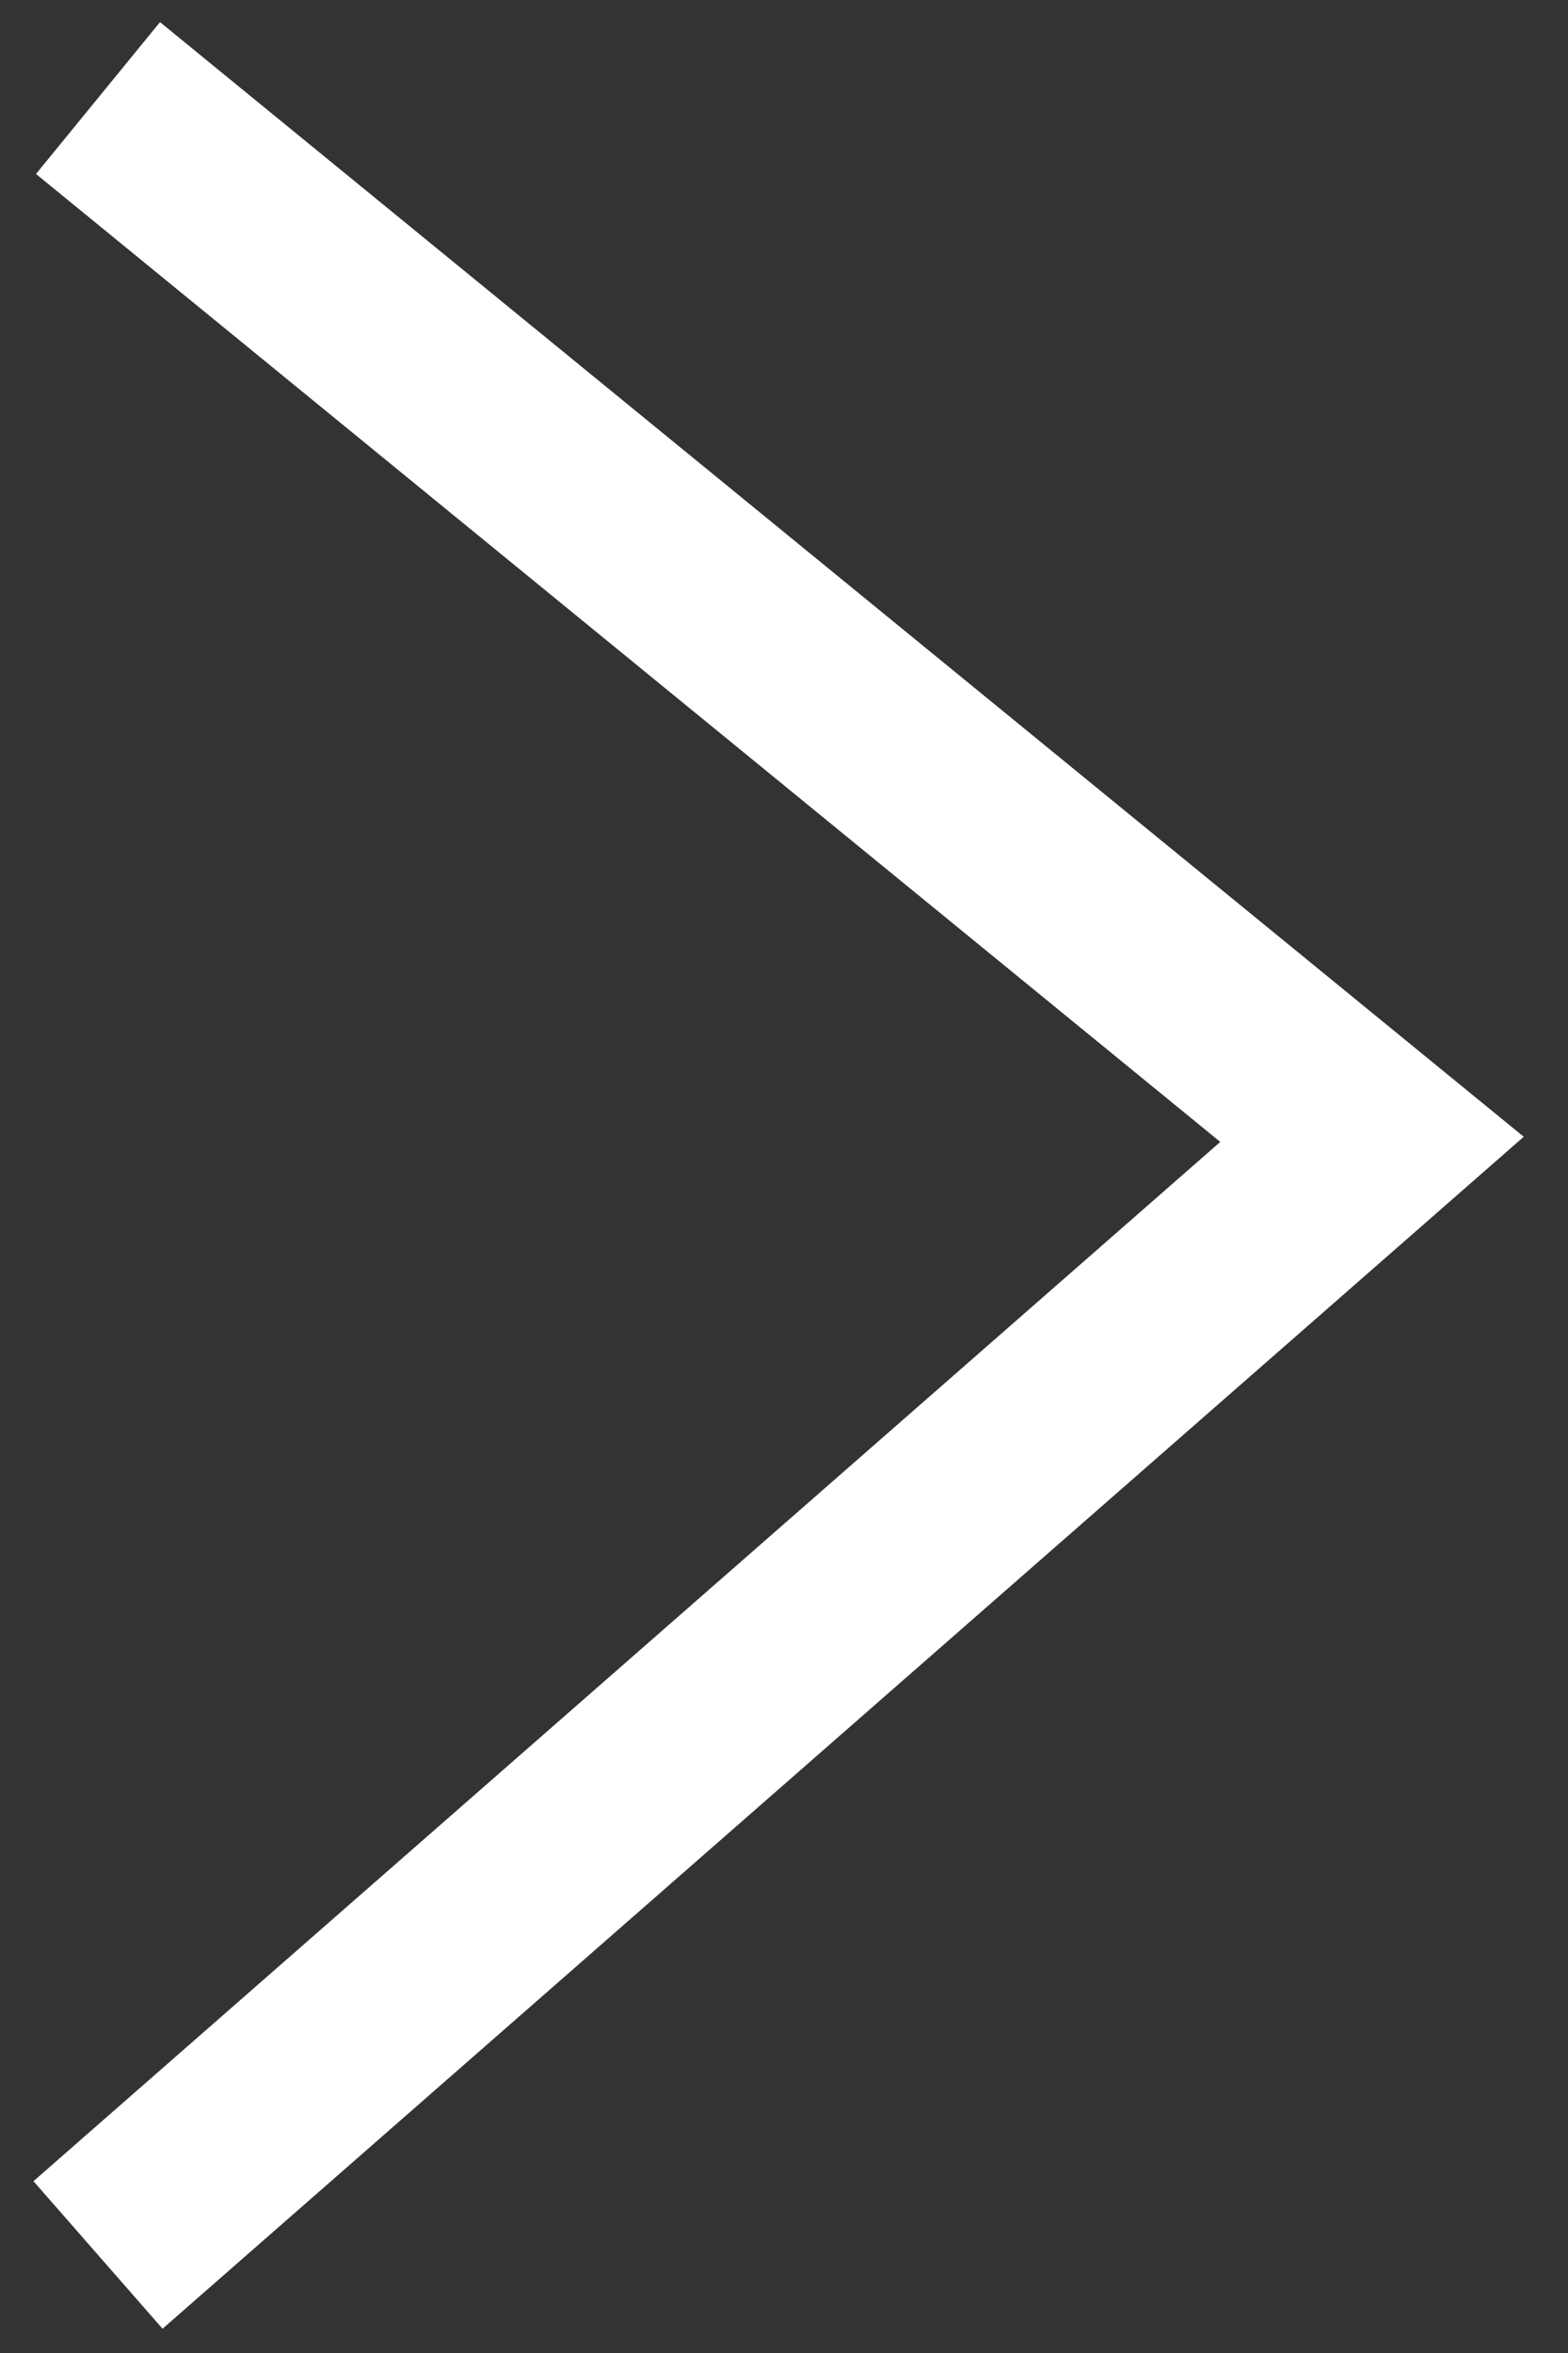 <svg width="16" height="24" viewBox="0 0 16 24" fill="none" xmlns="http://www.w3.org/2000/svg">
  <rect x="0" y="0" width="16" height="24" fill="#333333" stroke="none"/>
  <path d="M1 1L14 11.621L1 23" stroke="white" stroke-width="2"/>
</svg>
